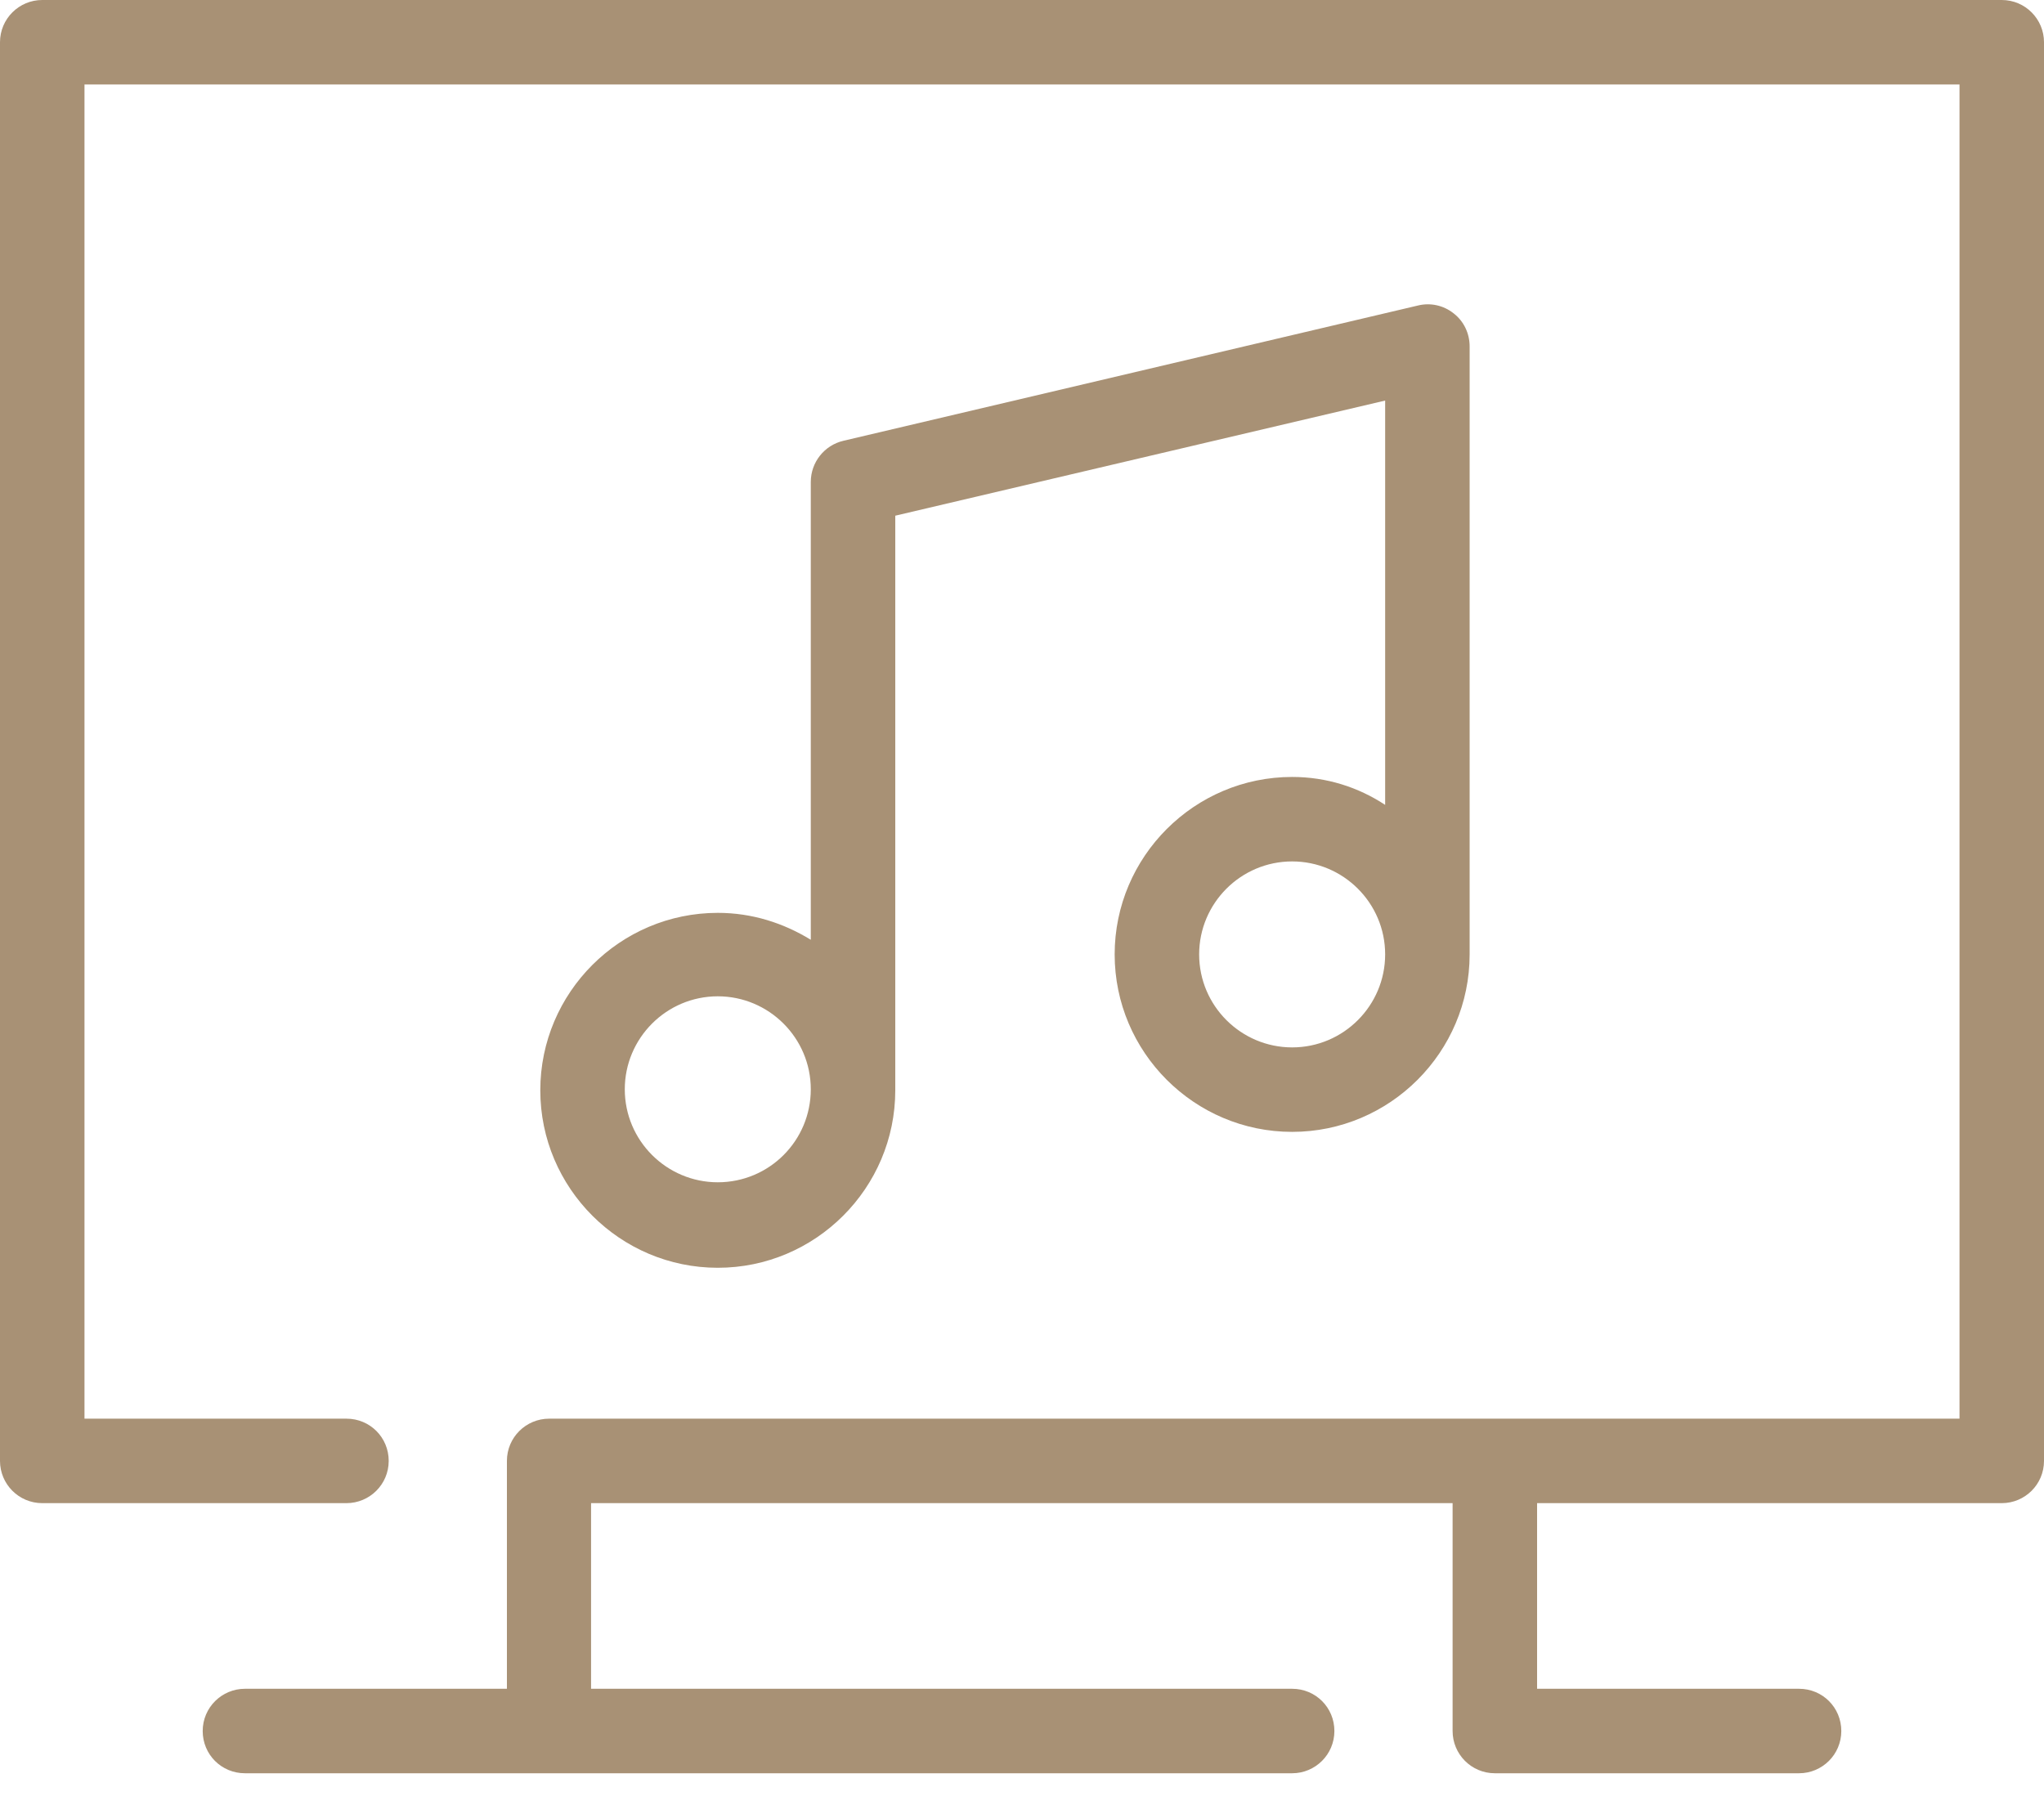 <svg width="60" height="53" viewBox="0 0 60 53" fill="none" xmlns="http://www.w3.org/2000/svg">
<path d="M58.76 0H1.24C0.56 0 0 0.55 0 1.24V42.89C0 43.57 0.55 44.13 1.24 44.13H10.17C10.85 44.13 11.41 43.58 11.41 42.89C11.41 42.2 10.86 41.65 10.17 41.65H2.48V2.48H57.52V41.65H16.12C15.44 41.65 14.88 42.2 14.88 42.89V49.58H7.19C6.51 49.58 5.95 50.13 5.95 50.82C5.95 51.51 6.5 52.06 7.19 52.06H37.93C38.61 52.06 39.17 51.51 39.17 50.82C39.17 50.13 38.62 49.58 37.93 49.58H17.35V44.13H42.64V50.82C42.64 51.5 43.19 52.06 43.88 52.06H52.81C53.49 52.06 54.05 51.51 54.05 50.82C54.05 50.13 53.5 49.58 52.81 49.58H45.12V44.13H58.76C59.44 44.13 60 43.58 60 42.89V1.24C60 0.56 59.45 0 58.76 0Z" fill="#A89175"/>
<path d="M37.93 22.81C35.06 22.81 32.72 25.15 32.72 28.02C32.72 30.89 35.06 33.23 37.93 33.23C40.8 33.23 43.14 30.89 43.14 28.02V10.17C43.14 9.79 42.97 9.43 42.67 9.2C42.37 8.96 41.98 8.88 41.62 8.97L24.76 12.94C24.2 13.07 23.8 13.57 23.8 14.15V27.59C23 27.1 22.08 26.8 21.07 26.8C18.2 26.8 15.86 29.14 15.86 32.01C15.86 34.88 18.2 37.22 21.07 37.22C23.94 37.22 26.28 34.88 26.28 32.01V15.14L40.66 11.76V23.63C39.87 23.11 38.94 22.81 37.93 22.81ZM21.07 34.71C19.57 34.71 18.34 33.49 18.34 31.98C18.34 30.48 19.56 29.25 21.07 29.25C22.57 29.25 23.8 30.47 23.8 31.98C23.8 33.49 22.58 34.71 21.07 34.71ZM37.93 30.75C36.43 30.75 35.2 29.53 35.2 28.02C35.2 26.52 36.42 25.29 37.93 25.29C39.43 25.29 40.66 26.51 40.66 28.02C40.66 29.52 39.44 30.75 37.93 30.75Z" fill="#A89175"/>
</svg>
